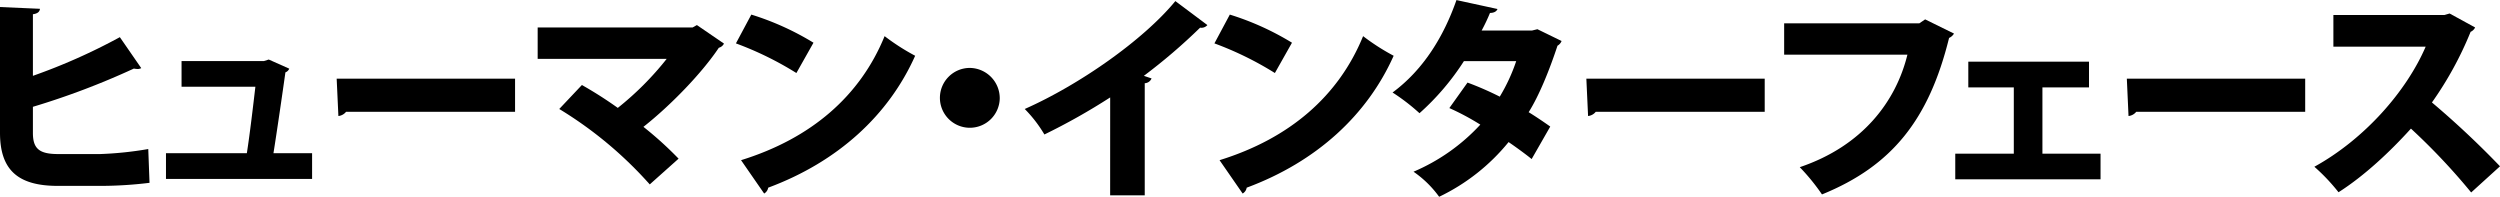 <svg id="Layer_1" data-name="Layer 1" xmlns="http://www.w3.org/2000/svg" viewBox="0 0 711.08 55.92"><title>title-7936</title><path d="M9.36,37.82c0,4.59,1.94,6,7.23,6H28.44a100.22,100.22,0,0,0,13.73-1.43L42.53,52a115.38,115.38,0,0,1-13.37.87H16.22C4.92,52.82,0,48.17,0,37.76V2l11.36.5c-.06.74-.55,1.36-2,1.55V21.57a168.42,168.42,0,0,0,24.73-11l6.08,8.8a2,2,0,0,1-1.09.25,5.25,5.25,0,0,1-1-.12A217.45,217.45,0,0,1,9.36,30.38Z"/><path d="M88.77,43.58V50.9H47.21V43.58h23c.85-5.39,1.82-13.7,2.43-18.91h-21V17.36H75.1l1.34-.43,5.83,2.6a1.85,1.85,0,0,1-1.09,1.05c-.79,5.64-2.49,17.36-3.4,23Z"/><path d="M95.76,22.38h50.74V31.8H98.43A3.2,3.2,0,0,1,96.25,33Z"/><path d="M205.92,12.4a2.24,2.24,0,0,1-1.46,1.18c-4.8,7.19-13.67,16.37-21.45,22.5a102.19,102.19,0,0,1,10,9.05l-8.2,7.32A112.61,112.61,0,0,0,159.07,31l6.44-6.82a113.44,113.44,0,0,1,10.21,6.51,86,86,0,0,0,13.91-13.95h-36.7V7.81H197l1.22-.68Z"/><path d="M213.7,4.15a78.08,78.08,0,0,1,17.68,8l-4.86,8.62a93.3,93.3,0,0,0-17.2-8.43Zm-2.92,41.41c20-6.2,33.9-18.29,40.83-35.28a62,62,0,0,0,8.69,5.58C252.77,32.73,238.36,46,218.5,53.38a2.37,2.37,0,0,1-1.15,1.67Z"/><path d="M284.36,28a8.51,8.51,0,1,1-8.51-8.68A8.62,8.62,0,0,1,284.36,28Z"/><path d="M315.77,27.71a179.86,179.86,0,0,1-18.71,10.54A37.12,37.12,0,0,0,291.47,31C307,24.12,325.19,11.41,334.31.31l9.11,6.82a2.24,2.24,0,0,1-2.07.74,161.49,161.49,0,0,1-16,13.7l2.19.74a2.18,2.18,0,0,1-1.94,1.36V55.55h-9.84Z"/><path d="M349.8,4.15a78.06,78.06,0,0,1,17.68,8l-4.86,8.62a93.3,93.3,0,0,0-17.2-8.43Zm-2.92,41.41c20-6.2,33.9-18.29,40.83-35.28a62,62,0,0,0,8.69,5.58C388.87,32.73,374.47,46,354.6,53.38a2.37,2.37,0,0,1-1.15,1.67Z"/><path d="M444.16,11.66A2.61,2.61,0,0,1,443,13c-2.31,7-5.23,14.2-8.2,18.91,1.94,1.18,4.62,3,6.14,4.09l-5.29,9.24c-1.58-1.3-4.56-3.47-6.56-4.83a57.31,57.31,0,0,1-19.75,15.56,29.93,29.93,0,0,0-7.29-7.13,55.27,55.27,0,0,0,19-13.39,71,71,0,0,0-8.81-4.71l5.17-7.25a88,88,0,0,1,9.17,4,50.49,50.49,0,0,0,4.68-10.11H416.39a71.24,71.24,0,0,1-12.64,14.82,57.44,57.44,0,0,0-7.66-5.89c8.81-6.51,14.58-16,18.17-26.29l11.67,2.54c-.24.68-1,1.12-2.13,1.12a52.63,52.63,0,0,1-2.37,5h14.34l1.52-.37Z"/><path d="M451.21,22.38h50.73V31.8H453.88A3.2,3.2,0,0,1,451.7,33Z"/><path d="M555.78,9.55a3.07,3.07,0,0,1-1.4,1.24c-5.71,23.12-16.16,36.39-36.15,44.51a59.14,59.14,0,0,0-6.32-7.75c18-6.08,27.4-18.85,30.62-32H507.47V6.63h38.46l1.64-1.12Z"/><path d="M594.18,17.54v7.32H580.93V43.71h16.53V51H556.14V43.71h16.65V24.86H559.85V17.54Z"/><path d="M604.94,22.38h50.73V31.8H607.61A3.2,3.2,0,0,1,605.42,33Z"/><path d="M704,7.81a2.51,2.51,0,0,1-1.28,1.24,99.17,99.17,0,0,1-11,20.09A253.59,253.59,0,0,1,711.08,47.3l-8.2,7.44a180.33,180.33,0,0,0-17.13-18.16c-5.89,6.51-13.19,13.39-20.6,18.1a54.63,54.63,0,0,0-6.87-7.25c14.28-7.87,26.19-21.45,31.66-34.16H663.69v-9h31.54l1.52-.43Z"/></svg>